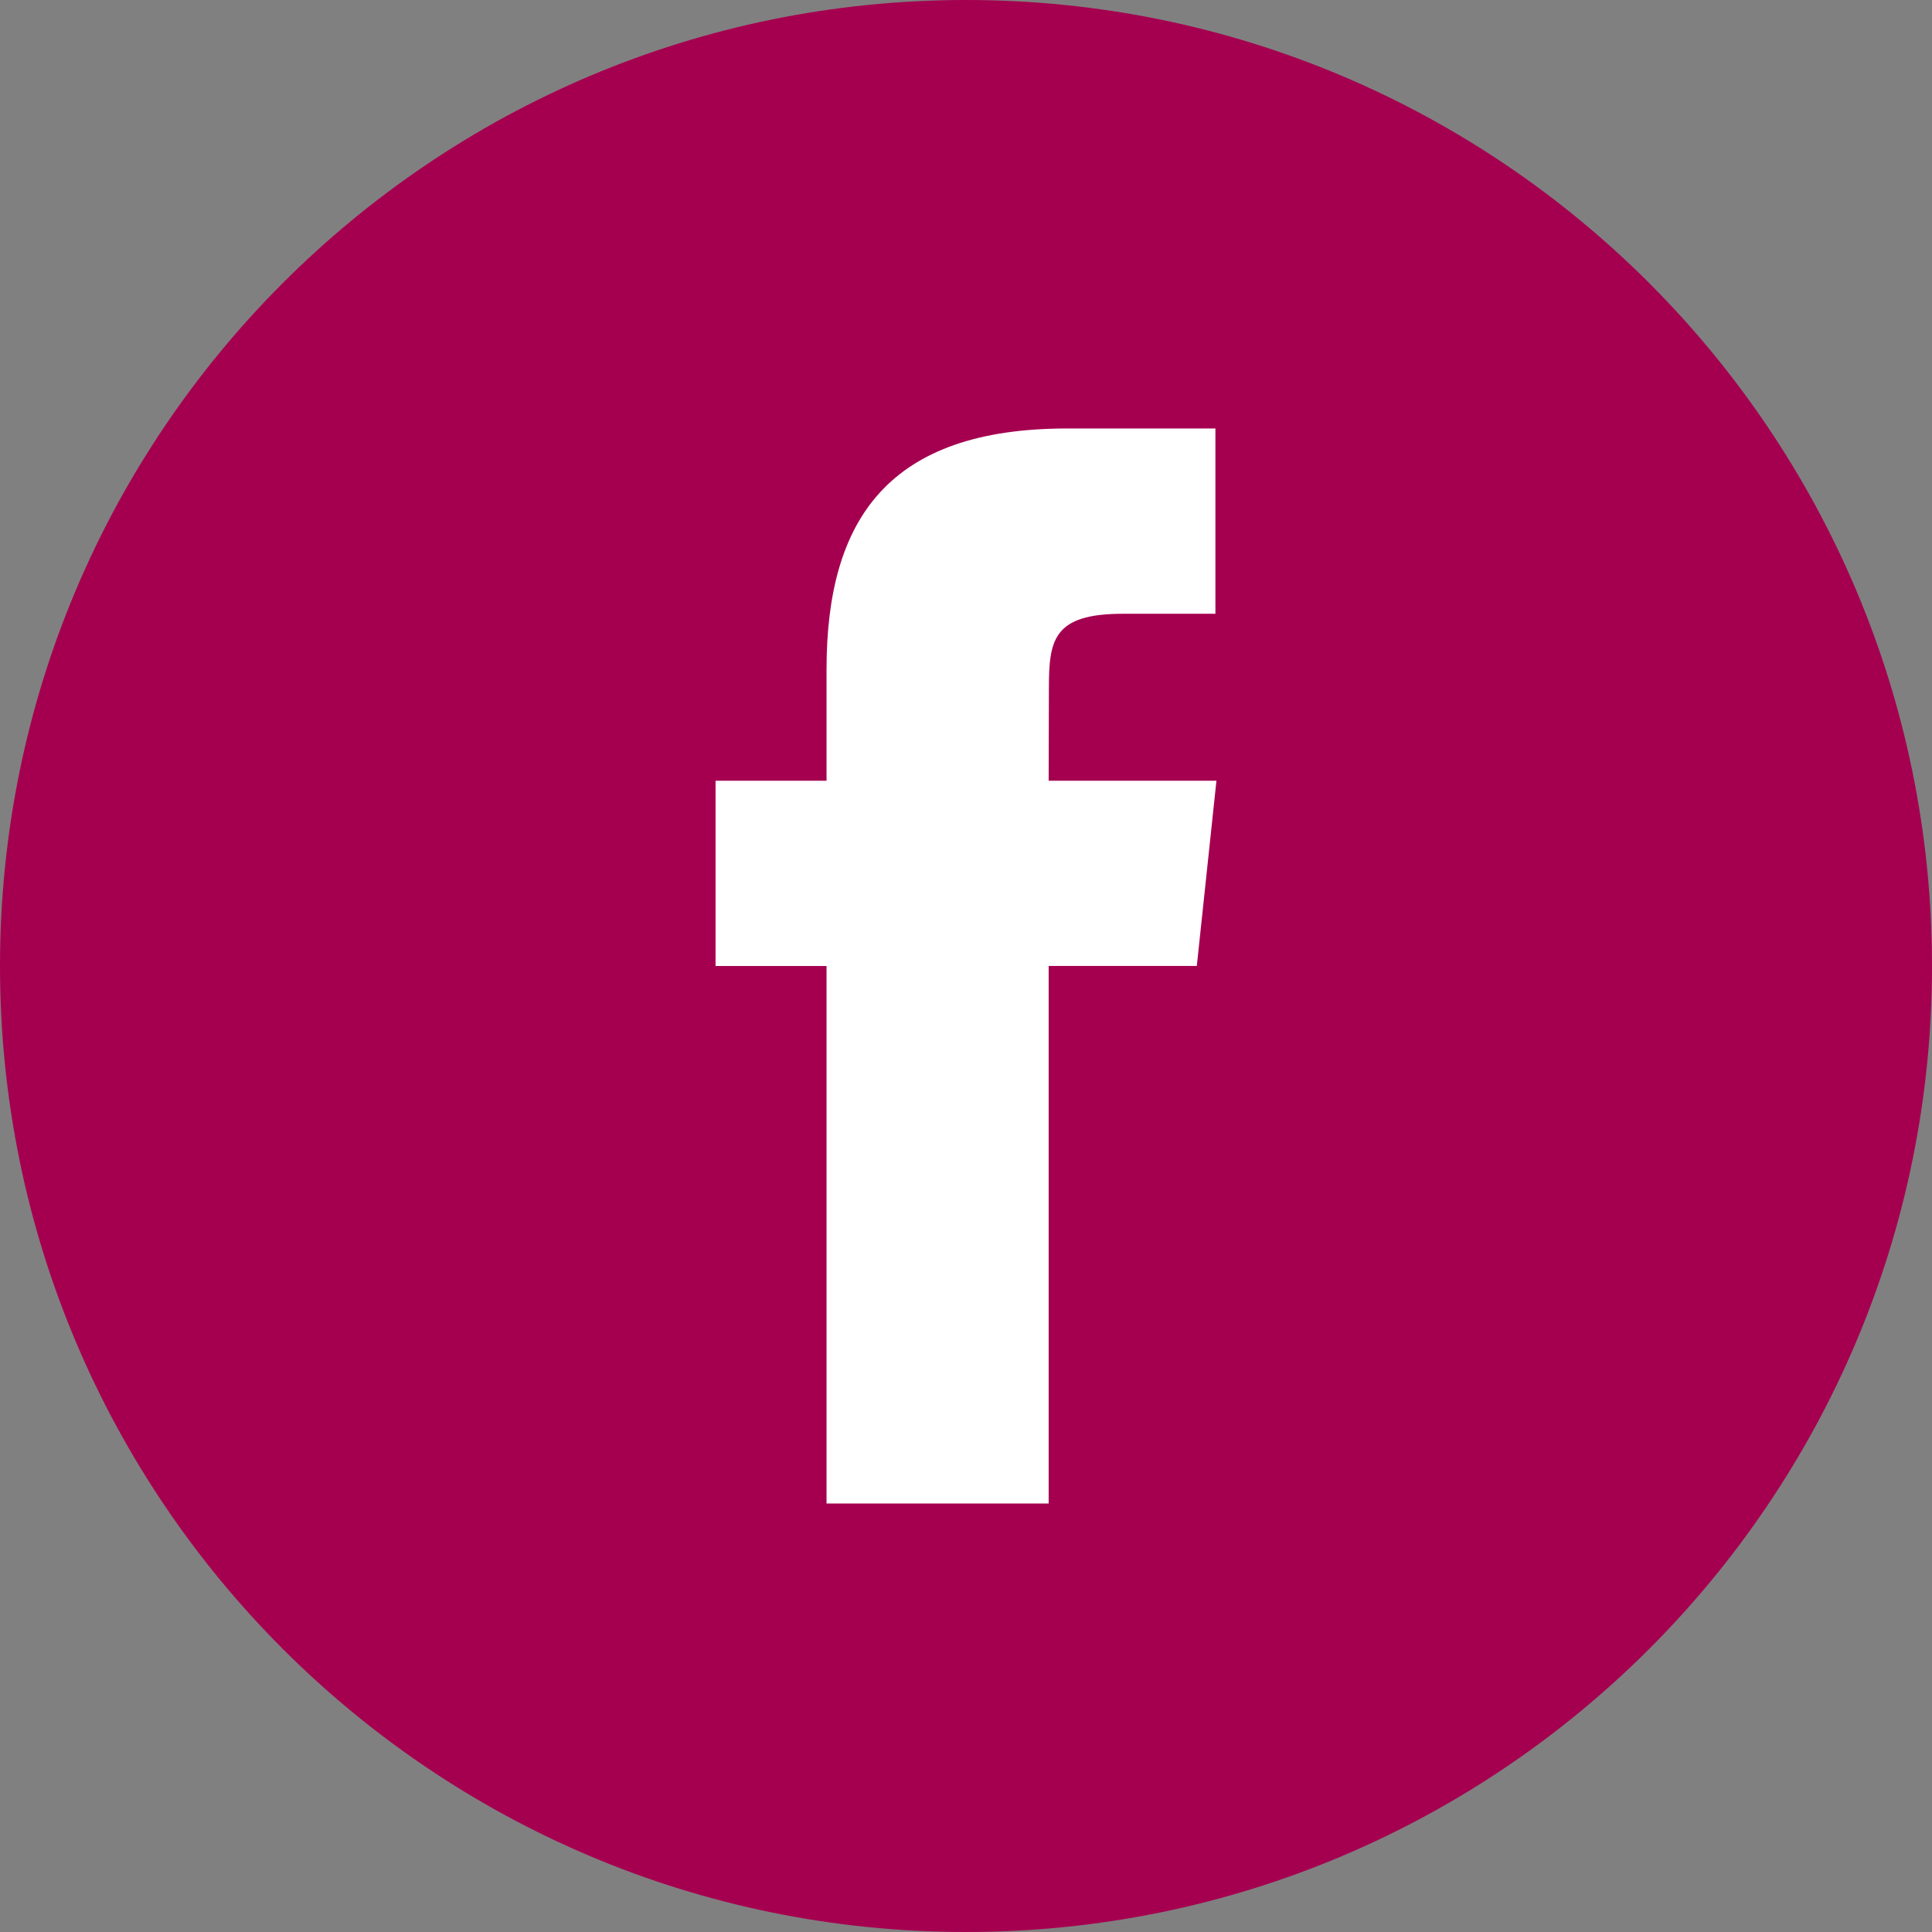 <svg xmlns="http://www.w3.org/2000/svg" xml:space="preserve" viewBox="0 0 32 32" id="Facebook">
  <rect x="0" y="0" width="32" height="32" fill="#808080" stroke="none"/>
  <path d="M16 0C7.163 0 0 7.163 0 16c0 8.836 7.163 16 16 16s16-7.164 16-16c0-8.837-7.163-16-16-16z" fill="#a50050" class="color000000 svgShape"></path>
  <path fill="#ffffff" d="M13.69 24.903h3.679v-8.904h2.454l.325-3.068h-2.779l.004-1.536c0-.8.076-1.229 1.224-1.229h1.534V7.097h-2.455c-2.949 0-3.986 1.489-3.986 3.992v1.842h-1.838V16h1.838v8.903z" class="colorffffff svgShape"></path>
</svg>
